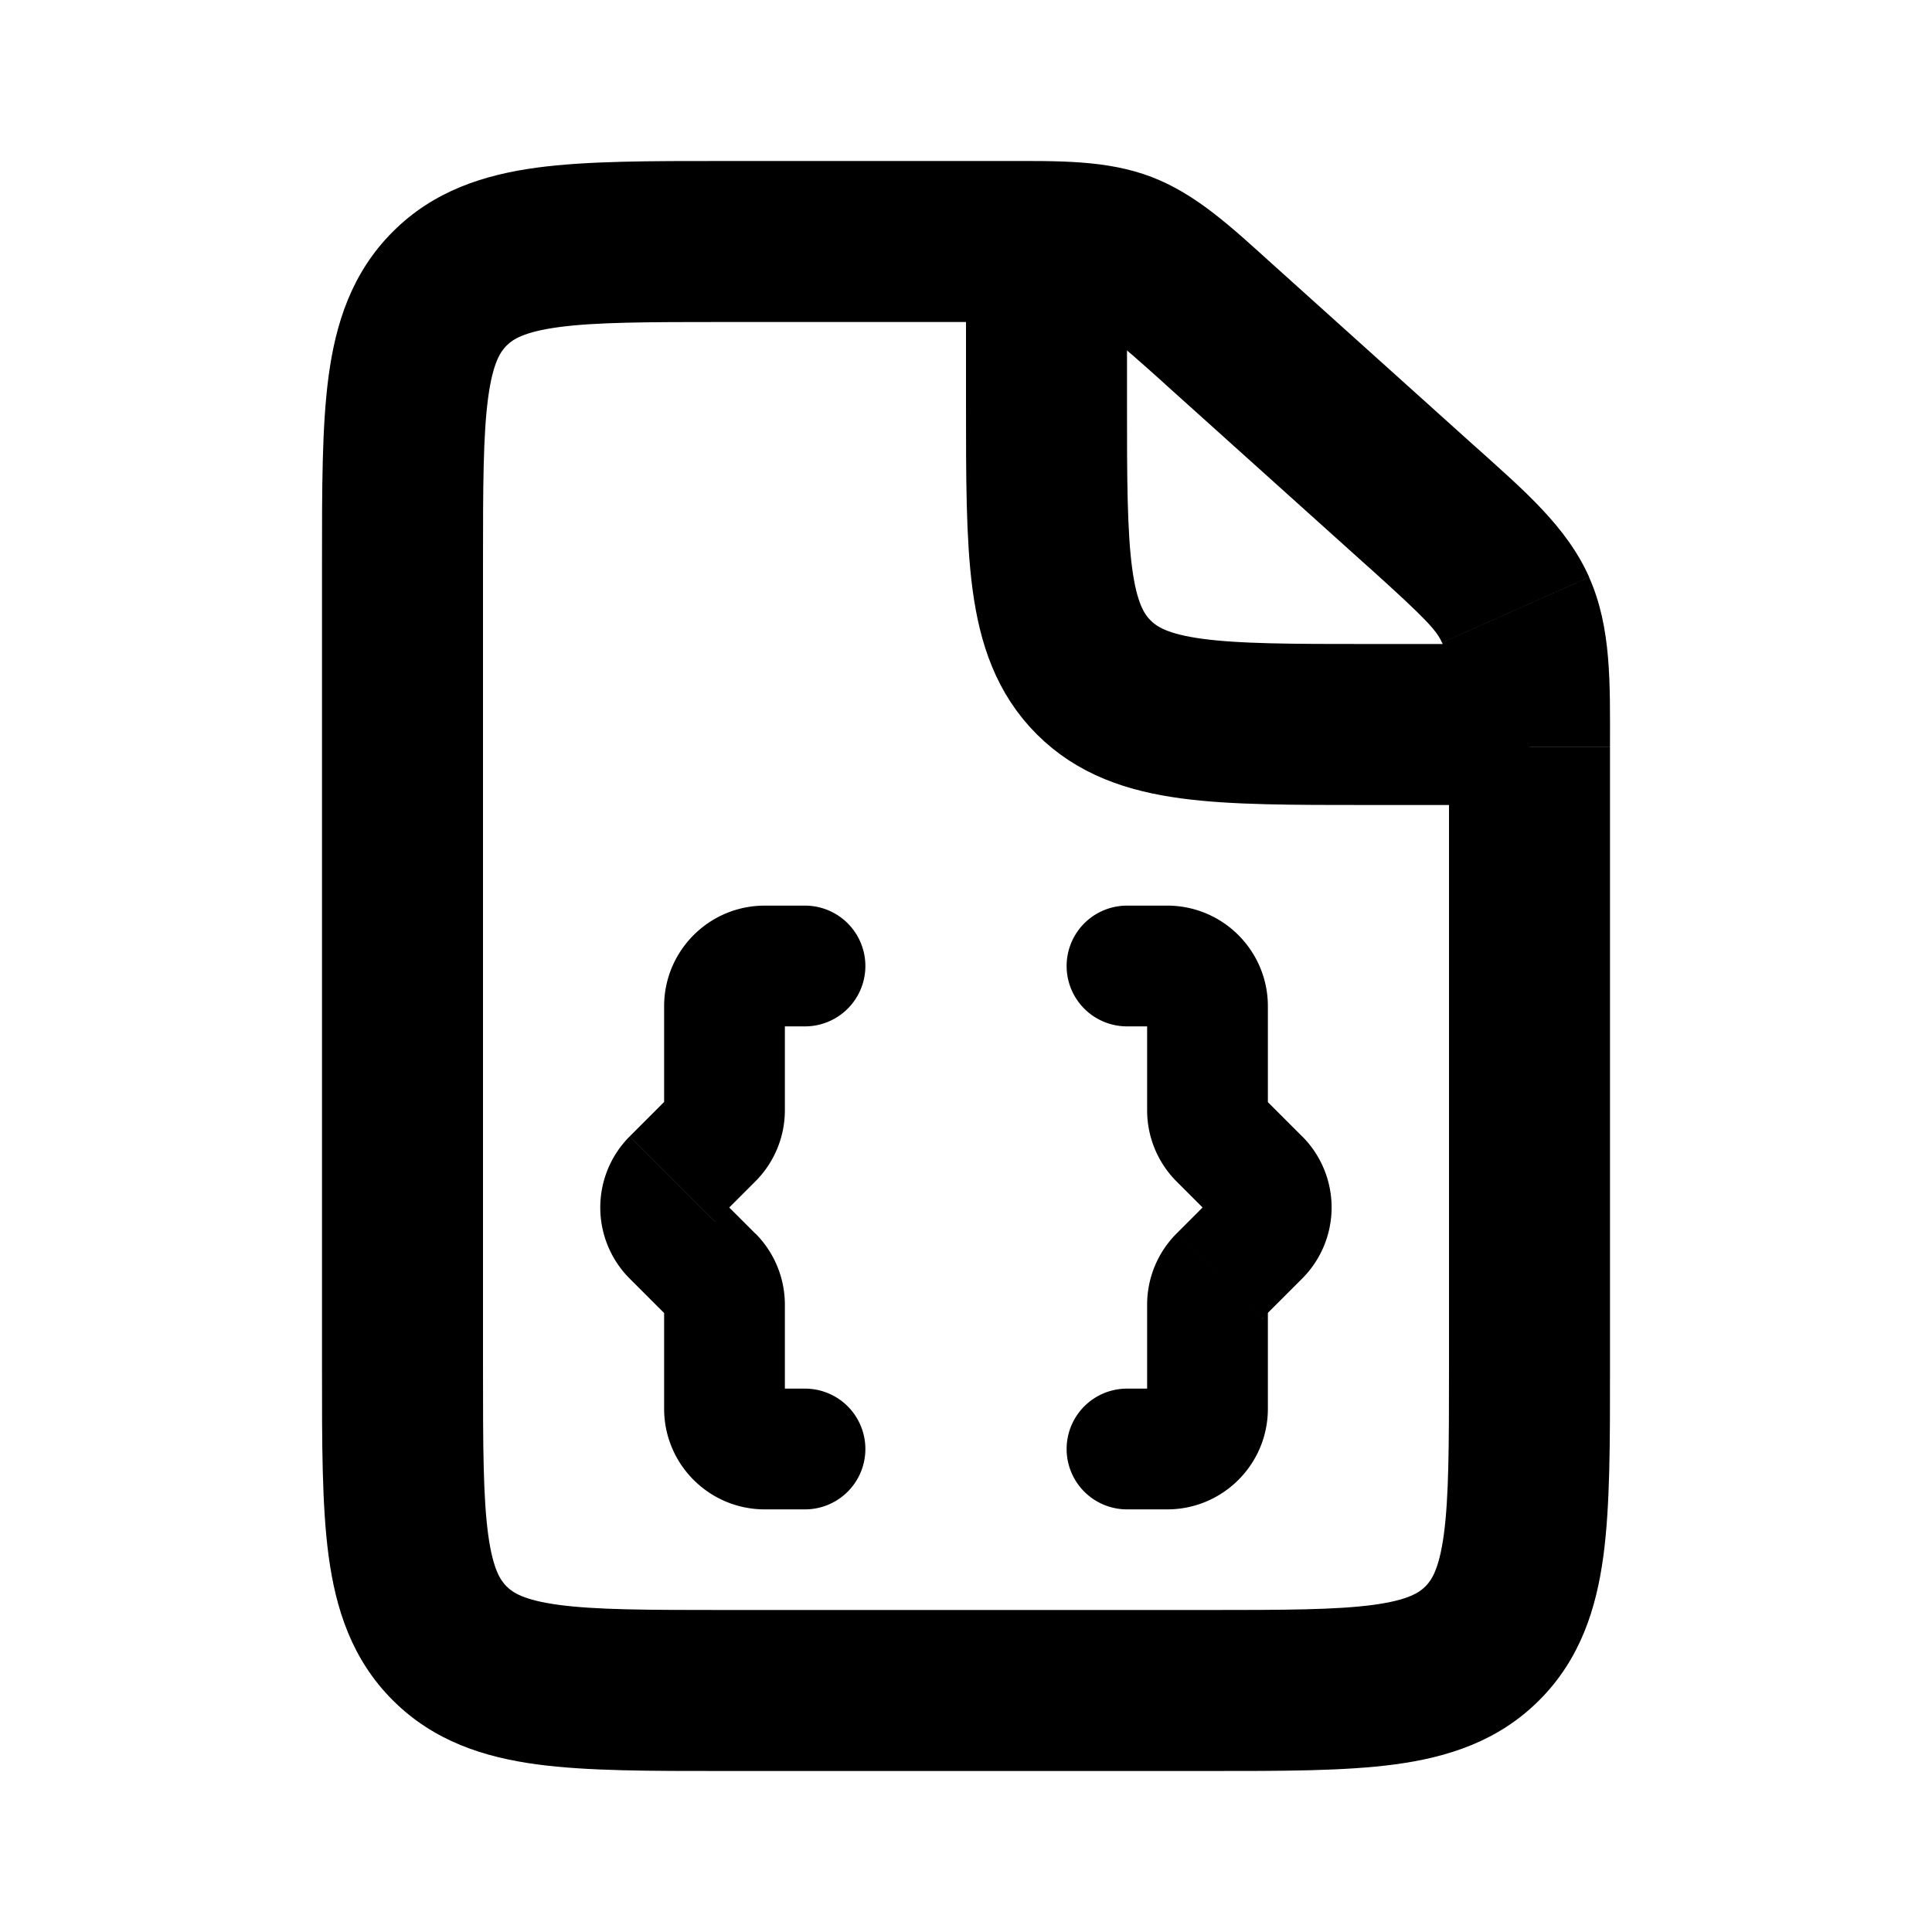 <svg width="24" height="24" fill="none" xmlns="http://www.w3.org/2000/svg"><path d="M17.676 6.308l-.67.744.67-.744zm1.151 1.269l.913-.407-.913.407zm-4.878-4.444l-.358.933.358-.933zm4.465 17.281l-.707-.707.707.707zm-12.828 0l.707-.707-.707.707zM6 17V7H4v10h2zm9 3H9v2h6v-2zM9 4h3.465V2H9v2zm9 5.281V17h2V9.281h-2zm-3.528-4.51l2.535 2.28 1.338-1.486-2.535-2.281-1.338 1.486zM20 9.28c0-.789.02-1.483-.26-2.11l-1.826.813c.066.149.086.332.086 1.297h2zm-2.993-2.23c.718.647.84.784.906.933l1.828-.814c-.28-.628-.81-1.077-1.396-1.605l-1.338 1.487zM12.465 4c.834 0 .993.015 1.126.066l.716-1.867C13.748 1.985 13.15 2 12.465 2v2zm3.345-.716c-.508-.458-.944-.87-1.503-1.085l-.716 1.867c.133.051.261.146.881.704l1.338-1.486zM15 22c.915 0 1.701.002 2.328-.082.655-.088 1.284-.287 1.793-.797l-1.414-1.414c-.076.076-.212.17-.646.229-.462.062-1.09.064-2.061.064v2zm3-5c0 .971-.002 1.599-.064 2.061-.059.434-.153.57-.229.646l1.414 1.414c.51-.51.709-1.138.797-1.793C20.002 18.7 20 17.915 20 17h-2zM4 17c0 .915-.002 1.701.082 2.328.088.655.287 1.284.797 1.793l1.414-1.414c-.076-.076-.17-.212-.229-.646C6.002 18.6 6 17.971 6 17H4zm5 3c-.971 0-1.599-.002-2.061-.064-.434-.059-.57-.153-.646-.229l-1.414 1.414c.51.51 1.138.709 1.793.797C7.3 22.002 8.085 22 9 22v-2zM6 7c0-.971.002-1.599.064-2.061.059-.434.153-.57.229-.646L4.879 2.879c-.51.51-.709 1.138-.797 1.793C3.998 5.3 4 6.085 4 7h2zm3-5c-.915 0-1.701-.002-2.328.082-.655.088-1.284.287-1.793.797l1.414 1.414c.076-.076.212-.17.646-.229C7.4 4.002 8.029 4 9 4V2z" fill="currentColor"/><path d="M13 3v2c0 1.886 0 2.828.586 3.414C14.172 9 15.114 9 17 9h2" stroke="currentColor" stroke-width="2"/><path d="M10 12.75a.75.75 0 0 0 0-1.5v1.5zm0 6a.75.75 0 0 0 0-1.5v1.5zm4-7.5a.75.75 0 0 0 0 1.5v-1.5zm0 6a.75.75 0 0 0 0 1.5v-1.5zm1.146-1.396l-.53-.53.53.53zm.5-1.208l.53-.53-.53.53zm0 .708l-.53-.53.53.53zm-.5-1.208l-.53.53.53-.53zm-6.292 1.708l.53-.53-.53.53zm-.5-.5l-.53.53.53-.53zm.5-1.208l-.53-.53.53.53zM10 11.25h-.5v1.5h.5v-1.5zM8.25 12.5v1.293h1.5V12.5h-1.5zm.073 1.116l-.5.5 1.06 1.06.5-.5-1.06-1.06zm-.5 2.268l.5.5 1.06-1.06-.5-.5-1.06 1.06zm.427.323V17.5h1.5v-1.293h-1.5zM9.5 18.75h.5v-1.5h-.5v1.5zm4.5-6h.5v-1.5H14v1.5zm.25-.25v1.293h1.5V12.5h-1.5zm.366 2.177l.5.5 1.06-1.06-.5-.5-1.06 1.06zm.5.146l-.5.5 1.06 1.06.5-.5-1.06-1.06zm-.866 1.384V17.5h1.5v-1.293h-1.5zm.25 1.043H14v1.5h.5v-1.5zm.116-1.927a1.25 1.25 0 0 0-.366.884h1.5a.25.25 0 0 1-.073.177l-1.06-1.06zm.5-.146a.25.25 0 0 1 0-.354l1.06 1.06a1.25 1.25 0 0 0 0-1.767l-1.06 1.06zm-.866-1.384c0 .331.132.65.366.884l1.06-1.06a.25.25 0 0 1 .074.176h-1.5zm.25-1.043a.25.25 0 0 1-.25-.25h1.5c0-.69-.56-1.25-1.25-1.25v1.5zM8.25 17.5c0 .69.56 1.25 1.25 1.25v-1.5a.25.25 0 0 1 .25.25h-1.5zm.073-1.116a.25.25 0 0 1-.073-.177h1.5c0-.331-.132-.65-.366-.884l-1.06 1.06zm-.5-2.268a1.25 1.25 0 0 0 0 1.768l1.06-1.06a.25.25 0 0 1 0 .353l-1.06-1.06zm.427-.323a.25.25 0 0 1 .073-.177l1.06 1.06a1.25 1.25 0 0 0 .367-.883h-1.5zm6 3.707a.25.25 0 0 1 .25-.25v1.5c.69 0 1.25-.56 1.25-1.25h-1.5zM9.5 11.25c-.69 0-1.25.56-1.25 1.25h1.5a.25.25 0 0 1-.25.25v-1.5z" fill="currentColor"/></svg>